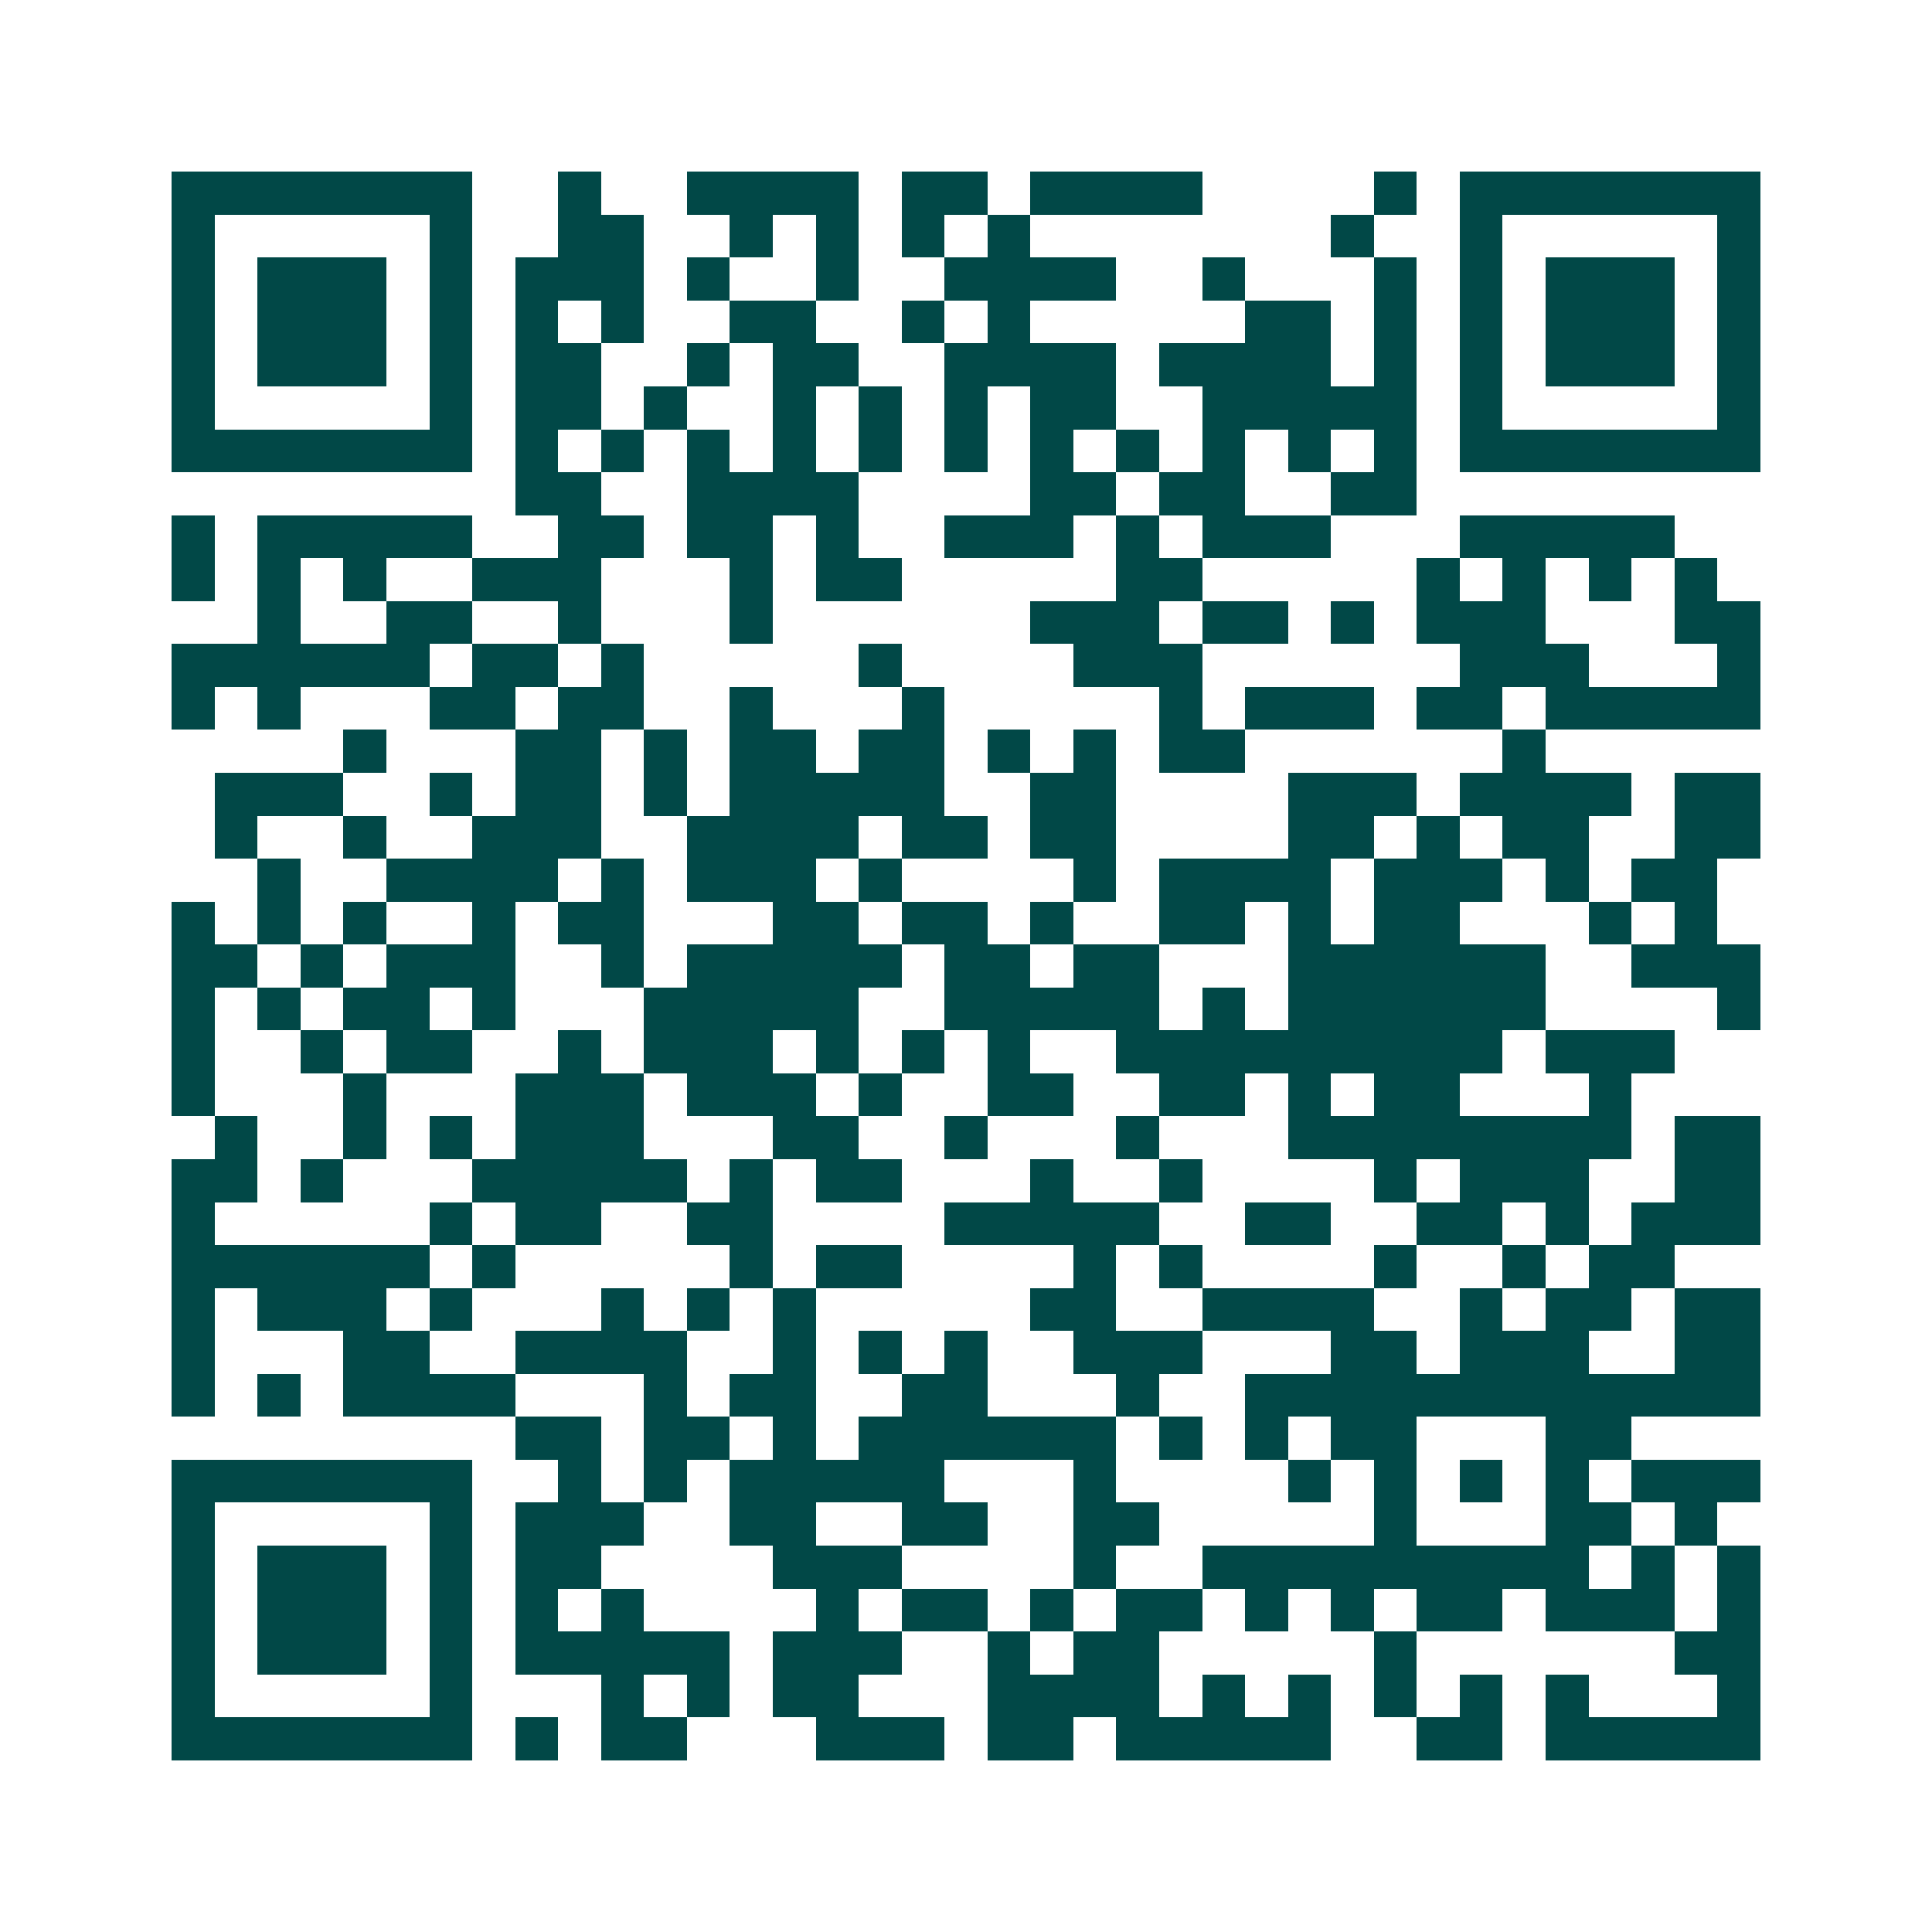 <svg xmlns="http://www.w3.org/2000/svg" width="200" height="200" viewBox="0 0 45 45" shape-rendering="crispEdges"><path fill="#ffffff" d="M0 0h45v45H0z"/><path stroke="#014847" d="M4 4.5h7m2 0h1m2 0h4m1 0h2m1 0h4m4 0h1m1 0h7M4 5.5h1m5 0h1m2 0h2m2 0h1m1 0h1m1 0h1m1 0h1m7 0h1m2 0h1m5 0h1M4 6.5h1m1 0h3m1 0h1m1 0h3m1 0h1m2 0h1m2 0h4m2 0h1m3 0h1m1 0h1m1 0h3m1 0h1M4 7.5h1m1 0h3m1 0h1m1 0h1m1 0h1m2 0h2m2 0h1m1 0h1m5 0h2m1 0h1m1 0h1m1 0h3m1 0h1M4 8.5h1m1 0h3m1 0h1m1 0h2m2 0h1m1 0h2m2 0h4m1 0h4m1 0h1m1 0h1m1 0h3m1 0h1M4 9.5h1m5 0h1m1 0h2m1 0h1m2 0h1m1 0h1m1 0h1m1 0h2m2 0h5m1 0h1m5 0h1M4 10.5h7m1 0h1m1 0h1m1 0h1m1 0h1m1 0h1m1 0h1m1 0h1m1 0h1m1 0h1m1 0h1m1 0h1m1 0h7M12 11.5h2m2 0h4m4 0h2m1 0h2m2 0h2M4 12.5h1m1 0h5m2 0h2m1 0h2m1 0h1m2 0h3m1 0h1m1 0h3m3 0h5M4 13.5h1m1 0h1m1 0h1m2 0h3m3 0h1m1 0h2m5 0h2m5 0h1m1 0h1m1 0h1m1 0h1M6 14.5h1m2 0h2m2 0h1m3 0h1m6 0h3m1 0h2m1 0h1m1 0h3m3 0h2M4 15.5h6m1 0h2m1 0h1m5 0h1m4 0h3m6 0h3m3 0h1M4 16.5h1m1 0h1m3 0h2m1 0h2m2 0h1m3 0h1m5 0h1m1 0h3m1 0h2m1 0h5M8 17.5h1m3 0h2m1 0h1m1 0h2m1 0h2m1 0h1m1 0h1m1 0h2m6 0h1M5 18.5h3m2 0h1m1 0h2m1 0h1m1 0h5m2 0h2m4 0h3m1 0h4m1 0h2M5 19.5h1m2 0h1m2 0h3m2 0h4m1 0h2m1 0h2m4 0h2m1 0h1m1 0h2m2 0h2M6 20.5h1m2 0h4m1 0h1m1 0h3m1 0h1m4 0h1m1 0h4m1 0h3m1 0h1m1 0h2M4 21.5h1m1 0h1m1 0h1m2 0h1m1 0h2m3 0h2m1 0h2m1 0h1m2 0h2m1 0h1m1 0h2m3 0h1m1 0h1M4 22.5h2m1 0h1m1 0h3m2 0h1m1 0h5m1 0h2m1 0h2m3 0h6m2 0h3M4 23.5h1m1 0h1m1 0h2m1 0h1m3 0h5m2 0h5m1 0h1m1 0h6m4 0h1M4 24.5h1m2 0h1m1 0h2m2 0h1m1 0h3m1 0h1m1 0h1m1 0h1m2 0h9m1 0h3M4 25.5h1m3 0h1m3 0h3m1 0h3m1 0h1m2 0h2m2 0h2m1 0h1m1 0h2m3 0h1M5 26.5h1m2 0h1m1 0h1m1 0h3m3 0h2m2 0h1m3 0h1m3 0h8m1 0h2M4 27.5h2m1 0h1m3 0h5m1 0h1m1 0h2m3 0h1m2 0h1m4 0h1m1 0h3m2 0h2M4 28.5h1m5 0h1m1 0h2m2 0h2m4 0h5m2 0h2m2 0h2m1 0h1m1 0h3M4 29.5h6m1 0h1m5 0h1m1 0h2m4 0h1m1 0h1m4 0h1m2 0h1m1 0h2M4 30.5h1m1 0h3m1 0h1m3 0h1m1 0h1m1 0h1m5 0h2m2 0h4m2 0h1m1 0h2m1 0h2M4 31.5h1m3 0h2m2 0h4m2 0h1m1 0h1m1 0h1m2 0h3m3 0h2m1 0h3m2 0h2M4 32.5h1m1 0h1m1 0h4m3 0h1m1 0h2m2 0h2m3 0h1m2 0h12M12 33.5h2m1 0h2m1 0h1m1 0h6m1 0h1m1 0h1m1 0h2m3 0h2M4 34.5h7m2 0h1m1 0h1m1 0h5m3 0h1m4 0h1m1 0h1m1 0h1m1 0h1m1 0h3M4 35.5h1m5 0h1m1 0h3m2 0h2m2 0h2m2 0h2m5 0h1m3 0h2m1 0h1M4 36.5h1m1 0h3m1 0h1m1 0h2m4 0h3m4 0h1m2 0h9m1 0h1m1 0h1M4 37.5h1m1 0h3m1 0h1m1 0h1m1 0h1m4 0h1m1 0h2m1 0h1m1 0h2m1 0h1m1 0h1m1 0h2m1 0h3m1 0h1M4 38.5h1m1 0h3m1 0h1m1 0h5m1 0h3m2 0h1m1 0h2m5 0h1m6 0h2M4 39.5h1m5 0h1m3 0h1m1 0h1m1 0h2m3 0h4m1 0h1m1 0h1m1 0h1m1 0h1m1 0h1m3 0h1M4 40.5h7m1 0h1m1 0h2m3 0h3m1 0h2m1 0h5m2 0h2m1 0h5"/></svg>
